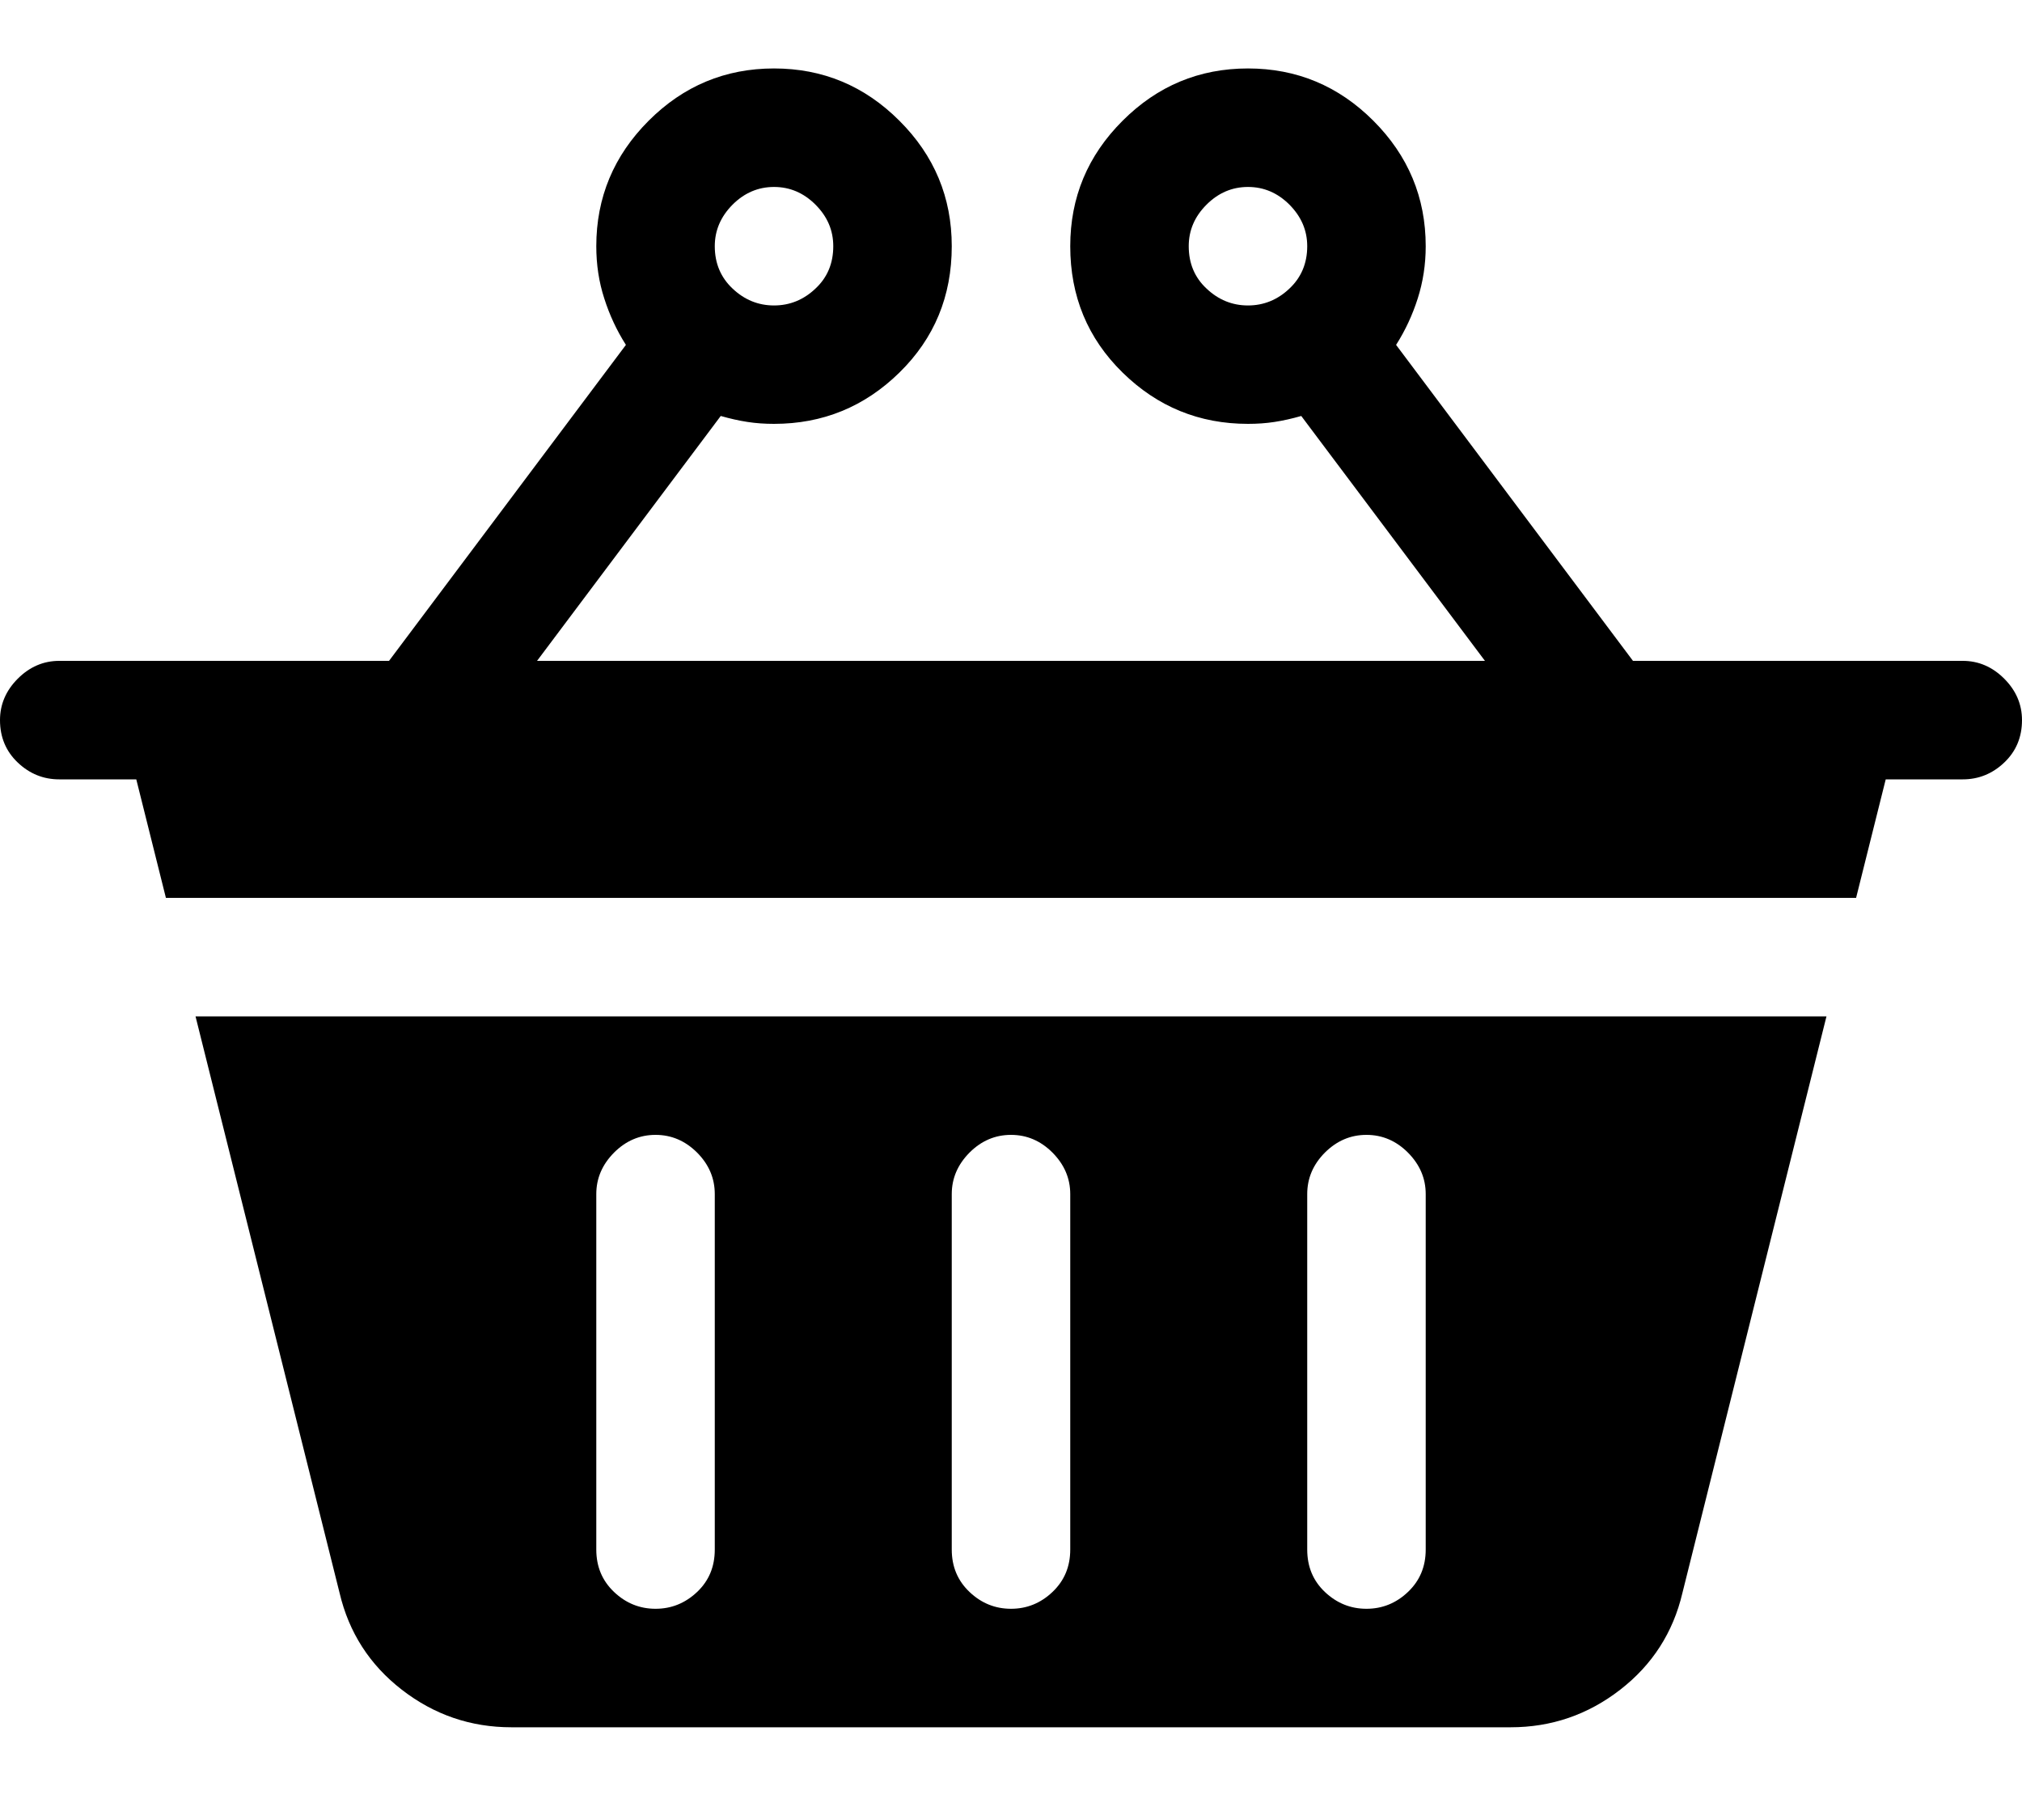 <svg width="20" height="18" viewBox="0 0 20 18" fill="none" xmlns="http://www.w3.org/2000/svg">
<path d="M19.414 6.536H16.152L13.809 3.411C13.9 3.268 13.971 3.115 14.023 2.952C14.075 2.789 14.102 2.617 14.102 2.435C14.102 1.953 13.929 1.539 13.584 1.194C13.239 0.849 12.825 0.677 12.344 0.677C11.862 0.677 11.449 0.849 11.104 1.194C10.758 1.539 10.586 1.953 10.586 2.435C10.586 2.929 10.758 3.346 11.104 3.685C11.449 4.023 11.862 4.192 12.344 4.192C12.435 4.192 12.523 4.186 12.607 4.173C12.692 4.16 12.78 4.14 12.871 4.114L14.688 6.536H5.312L7.129 4.114C7.22 4.14 7.308 4.16 7.393 4.173C7.477 4.186 7.565 4.192 7.656 4.192C8.138 4.192 8.551 4.023 8.896 3.685C9.242 3.346 9.414 2.929 9.414 2.435C9.414 1.953 9.242 1.539 8.896 1.194C8.551 0.849 8.138 0.677 7.656 0.677C7.174 0.677 6.761 0.849 6.416 1.194C6.071 1.539 5.898 1.953 5.898 2.435C5.898 2.617 5.924 2.789 5.977 2.952C6.029 3.115 6.1 3.268 6.191 3.411L3.848 6.536H0.586C0.43 6.536 0.293 6.595 0.176 6.712C0.059 6.829 0 6.966 0 7.122C0 7.291 0.059 7.431 0.176 7.542C0.293 7.653 0.43 7.708 0.586 7.708H1.348L1.641 8.88H18.359L18.652 7.708H19.414C19.57 7.708 19.707 7.653 19.824 7.542C19.941 7.431 20 7.291 20 7.122C20 6.966 19.941 6.829 19.824 6.712C19.707 6.595 19.57 6.536 19.414 6.536ZM11.758 2.435C11.758 2.278 11.816 2.142 11.934 2.024C12.051 1.907 12.188 1.849 12.344 1.849C12.5 1.849 12.637 1.907 12.754 2.024C12.871 2.142 12.93 2.278 12.93 2.435C12.93 2.604 12.871 2.744 12.754 2.854C12.637 2.965 12.5 3.021 12.344 3.021C12.188 3.021 12.051 2.965 11.934 2.854C11.816 2.744 11.758 2.604 11.758 2.435ZM7.656 1.849C7.812 1.849 7.949 1.907 8.066 2.024C8.184 2.142 8.242 2.278 8.242 2.435C8.242 2.604 8.184 2.744 8.066 2.854C7.949 2.965 7.812 3.021 7.656 3.021C7.5 3.021 7.363 2.965 7.246 2.854C7.129 2.744 7.07 2.604 7.07 2.435C7.07 2.278 7.129 2.142 7.246 2.024C7.363 1.907 7.5 1.849 7.656 1.849ZM3.359 15.755C3.451 16.145 3.656 16.465 3.975 16.712C4.294 16.959 4.655 17.083 5.059 17.083H14.941C15.345 17.083 15.706 16.959 16.025 16.712C16.344 16.465 16.549 16.145 16.641 15.755L18.066 10.052H1.934L3.359 15.755ZM12.93 11.81C12.93 11.653 12.988 11.517 13.105 11.399C13.223 11.282 13.359 11.224 13.516 11.224C13.672 11.224 13.809 11.282 13.926 11.399C14.043 11.517 14.102 11.653 14.102 11.81V15.325C14.102 15.495 14.043 15.634 13.926 15.745C13.809 15.856 13.672 15.911 13.516 15.911C13.359 15.911 13.223 15.856 13.105 15.745C12.988 15.634 12.93 15.495 12.93 15.325V11.81ZM9.414 11.81C9.414 11.653 9.473 11.517 9.59 11.399C9.707 11.282 9.844 11.224 10 11.224C10.156 11.224 10.293 11.282 10.41 11.399C10.527 11.517 10.586 11.653 10.586 11.81V15.325C10.586 15.495 10.527 15.634 10.41 15.745C10.293 15.856 10.156 15.911 10 15.911C9.844 15.911 9.707 15.856 9.59 15.745C9.473 15.634 9.414 15.495 9.414 15.325V11.81ZM5.898 11.81C5.898 11.653 5.957 11.517 6.074 11.399C6.191 11.282 6.328 11.224 6.484 11.224C6.641 11.224 6.777 11.282 6.895 11.399C7.012 11.517 7.07 11.653 7.07 11.81V15.325C7.07 15.495 7.012 15.634 6.895 15.745C6.777 15.856 6.641 15.911 6.484 15.911C6.328 15.911 6.191 15.856 6.074 15.745C5.957 15.634 5.898 15.495 5.898 15.325V11.81Z" fill="black"/>
</svg>
